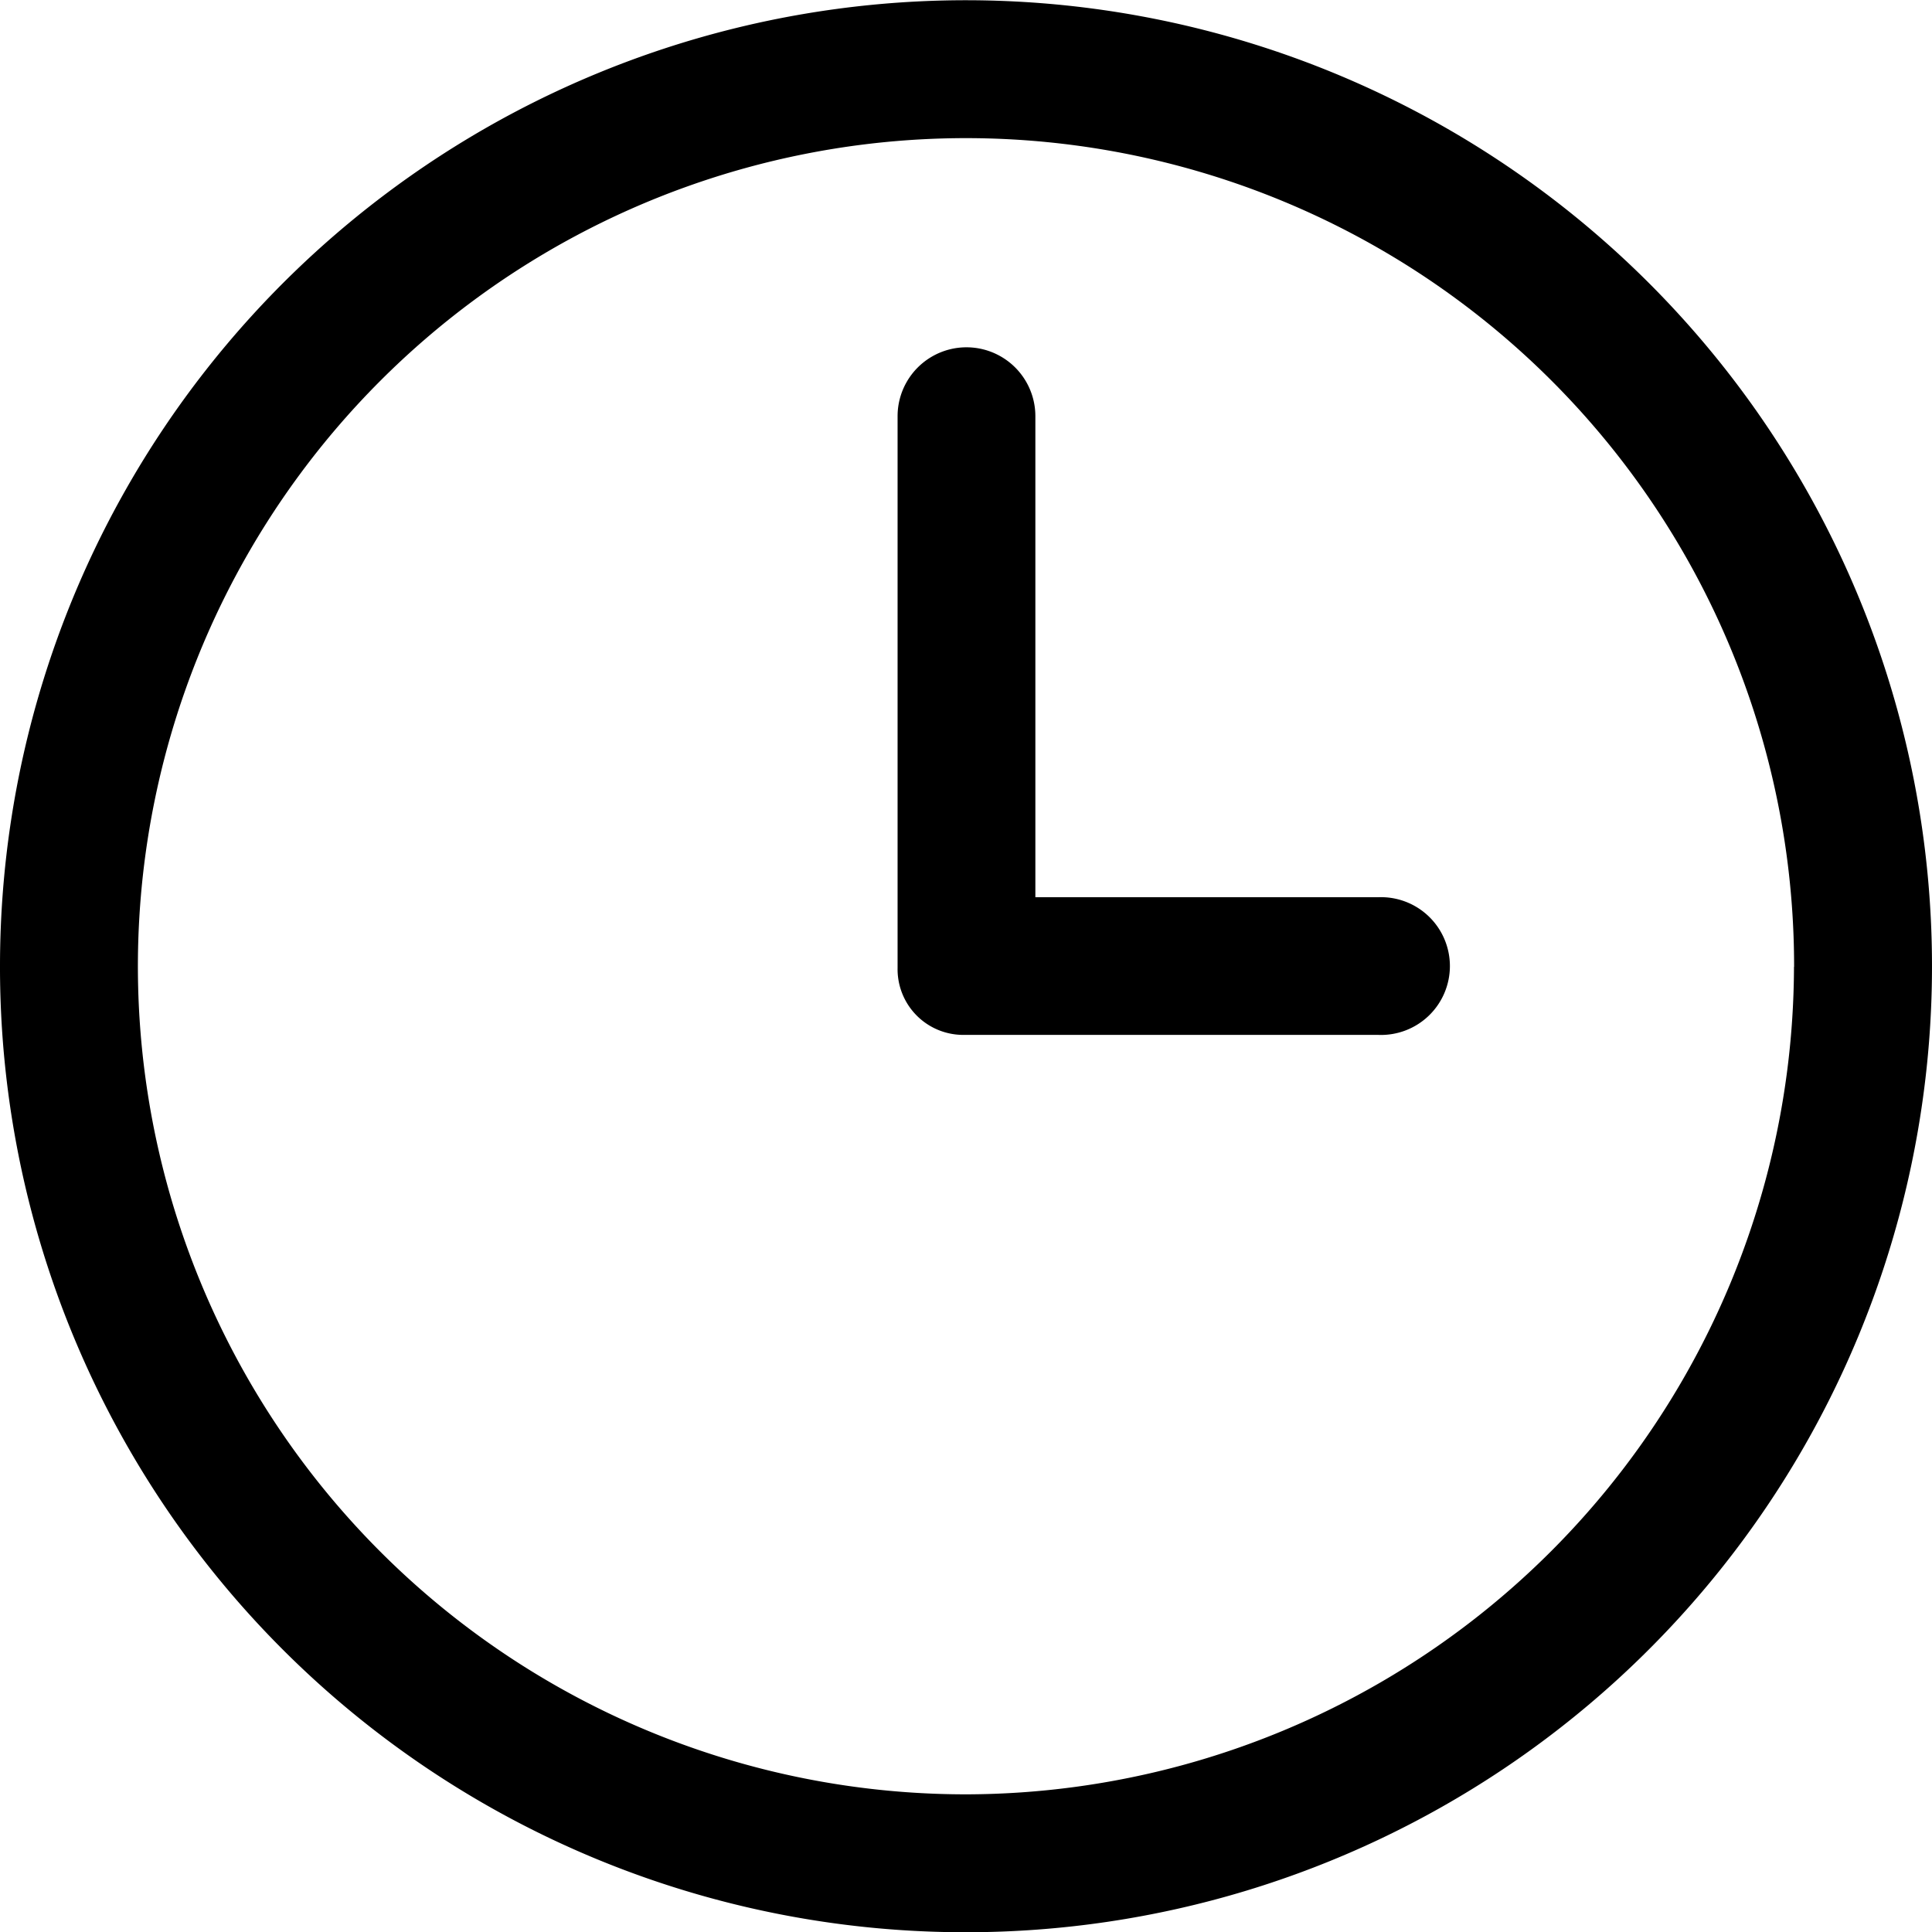 <?xml version="1.0" encoding="UTF-8"?>
<svg xmlns="http://www.w3.org/2000/svg" xmlns:xlink="http://www.w3.org/1999/xlink" id="Group_5935" data-name="Group 5935" width="16.238" height="16.24" viewBox="0 0 16.238 16.24">
  <defs>
    <clipPath id="clip-path">
      <rect id="Rectangle_2110" data-name="Rectangle 2110" width="16.238" height="16.24"></rect>
    </clipPath>
  </defs>
  <g id="Group_16" data-name="Group 16" clip-path="url(#clip-path)">
    <path id="Path_3877" data-name="Path 3877" d="M0,8.106A8.119,8.119,0,1,1,8.119,16.24,8.113,8.113,0,0,1,0,8.106m15.079.02A6.96,6.96,0,1,0,8.13,15.081a6.973,6.973,0,0,0,6.948-6.955" transform="translate(0 0)"></path>
    <path id="Path_3878" data-name="Path 3878" d="M208.772,84.509h1.616c.423,0,.846,0,1.268,0a.579.579,0,1,1,0,1.157q-1.74,0-3.479,0a.552.552,0,0,1-.56-.561q0-2.32,0-4.639a.579.579,0,1,1,1.158,0q0,1.848,0,3.7v.348" transform="translate(-200.073 -76.968)"></path>
  </g>
</svg>
